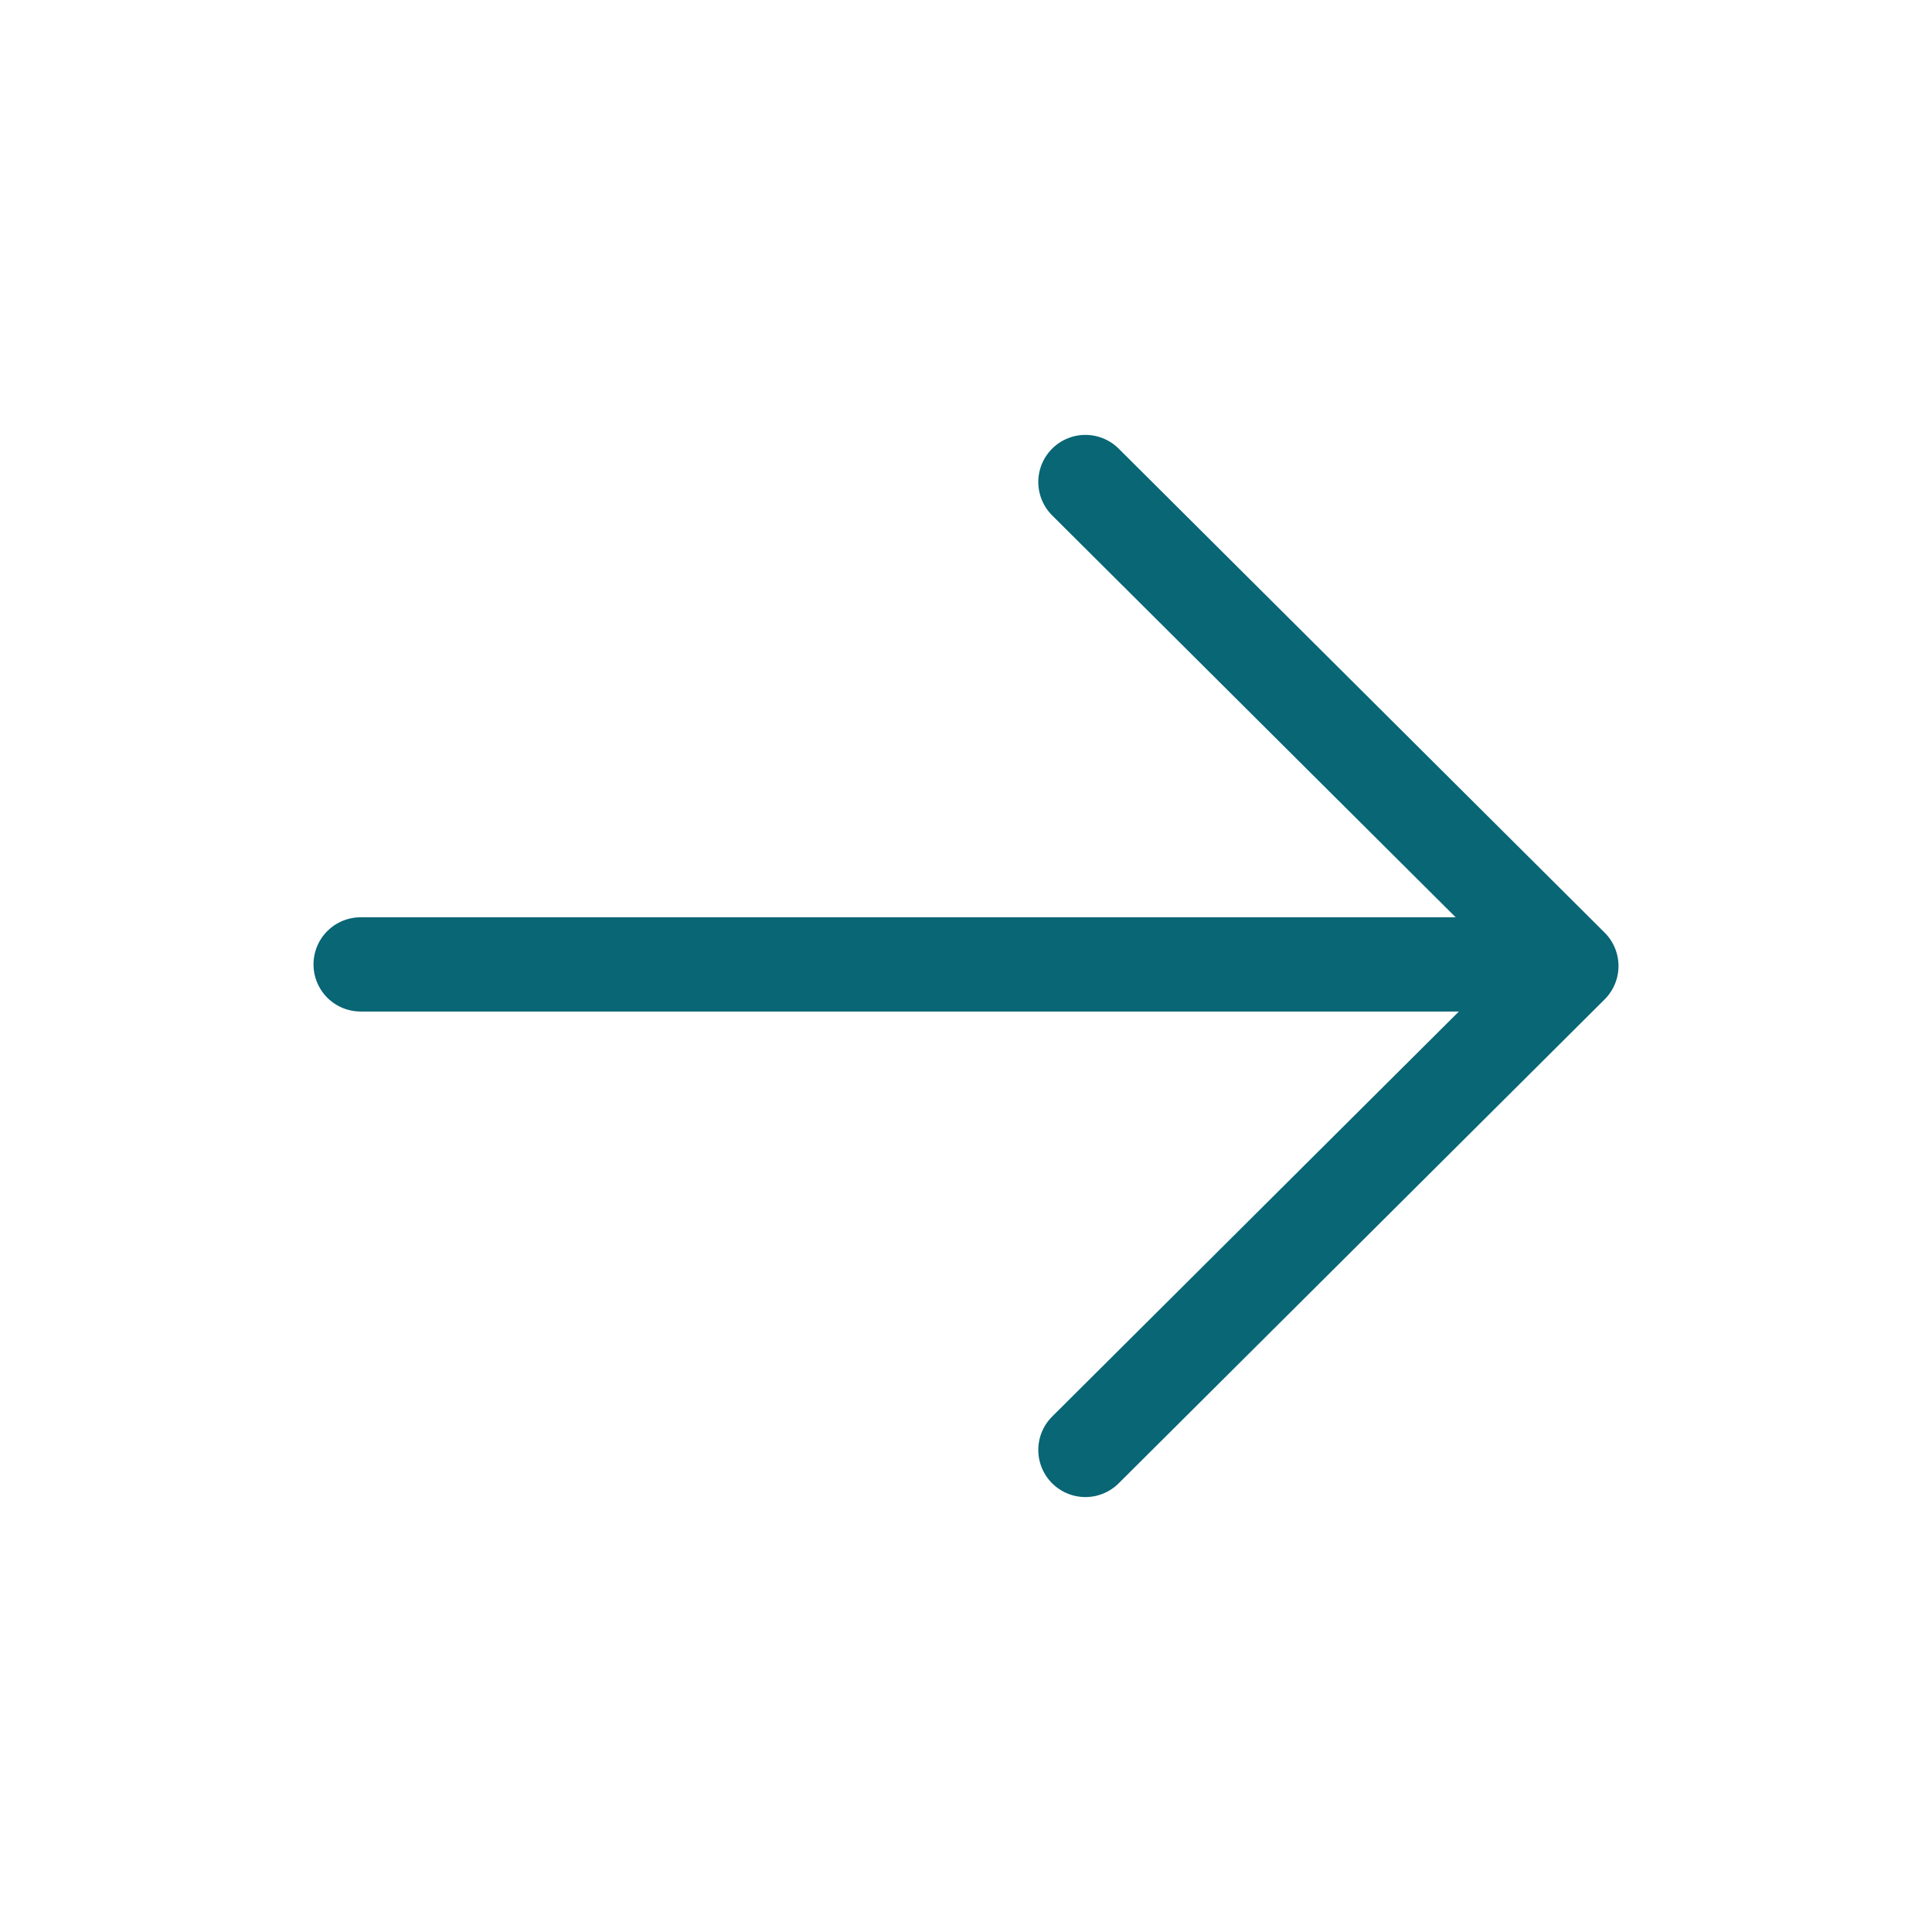 <?xml version="1.0" encoding="UTF-8"?> <svg xmlns="http://www.w3.org/2000/svg" width="41" height="41" viewBox="0 0 41 41" fill="none"><path d="M7.653 20.466H33.261" stroke="#086675" stroke-width="2" stroke-linecap="round" stroke-linejoin="round"></path><path d="M23.034 10.229L33.347 20.5L23.034 30.77" stroke="#086675" stroke-width="2" stroke-linecap="round" stroke-linejoin="round"></path></svg> 